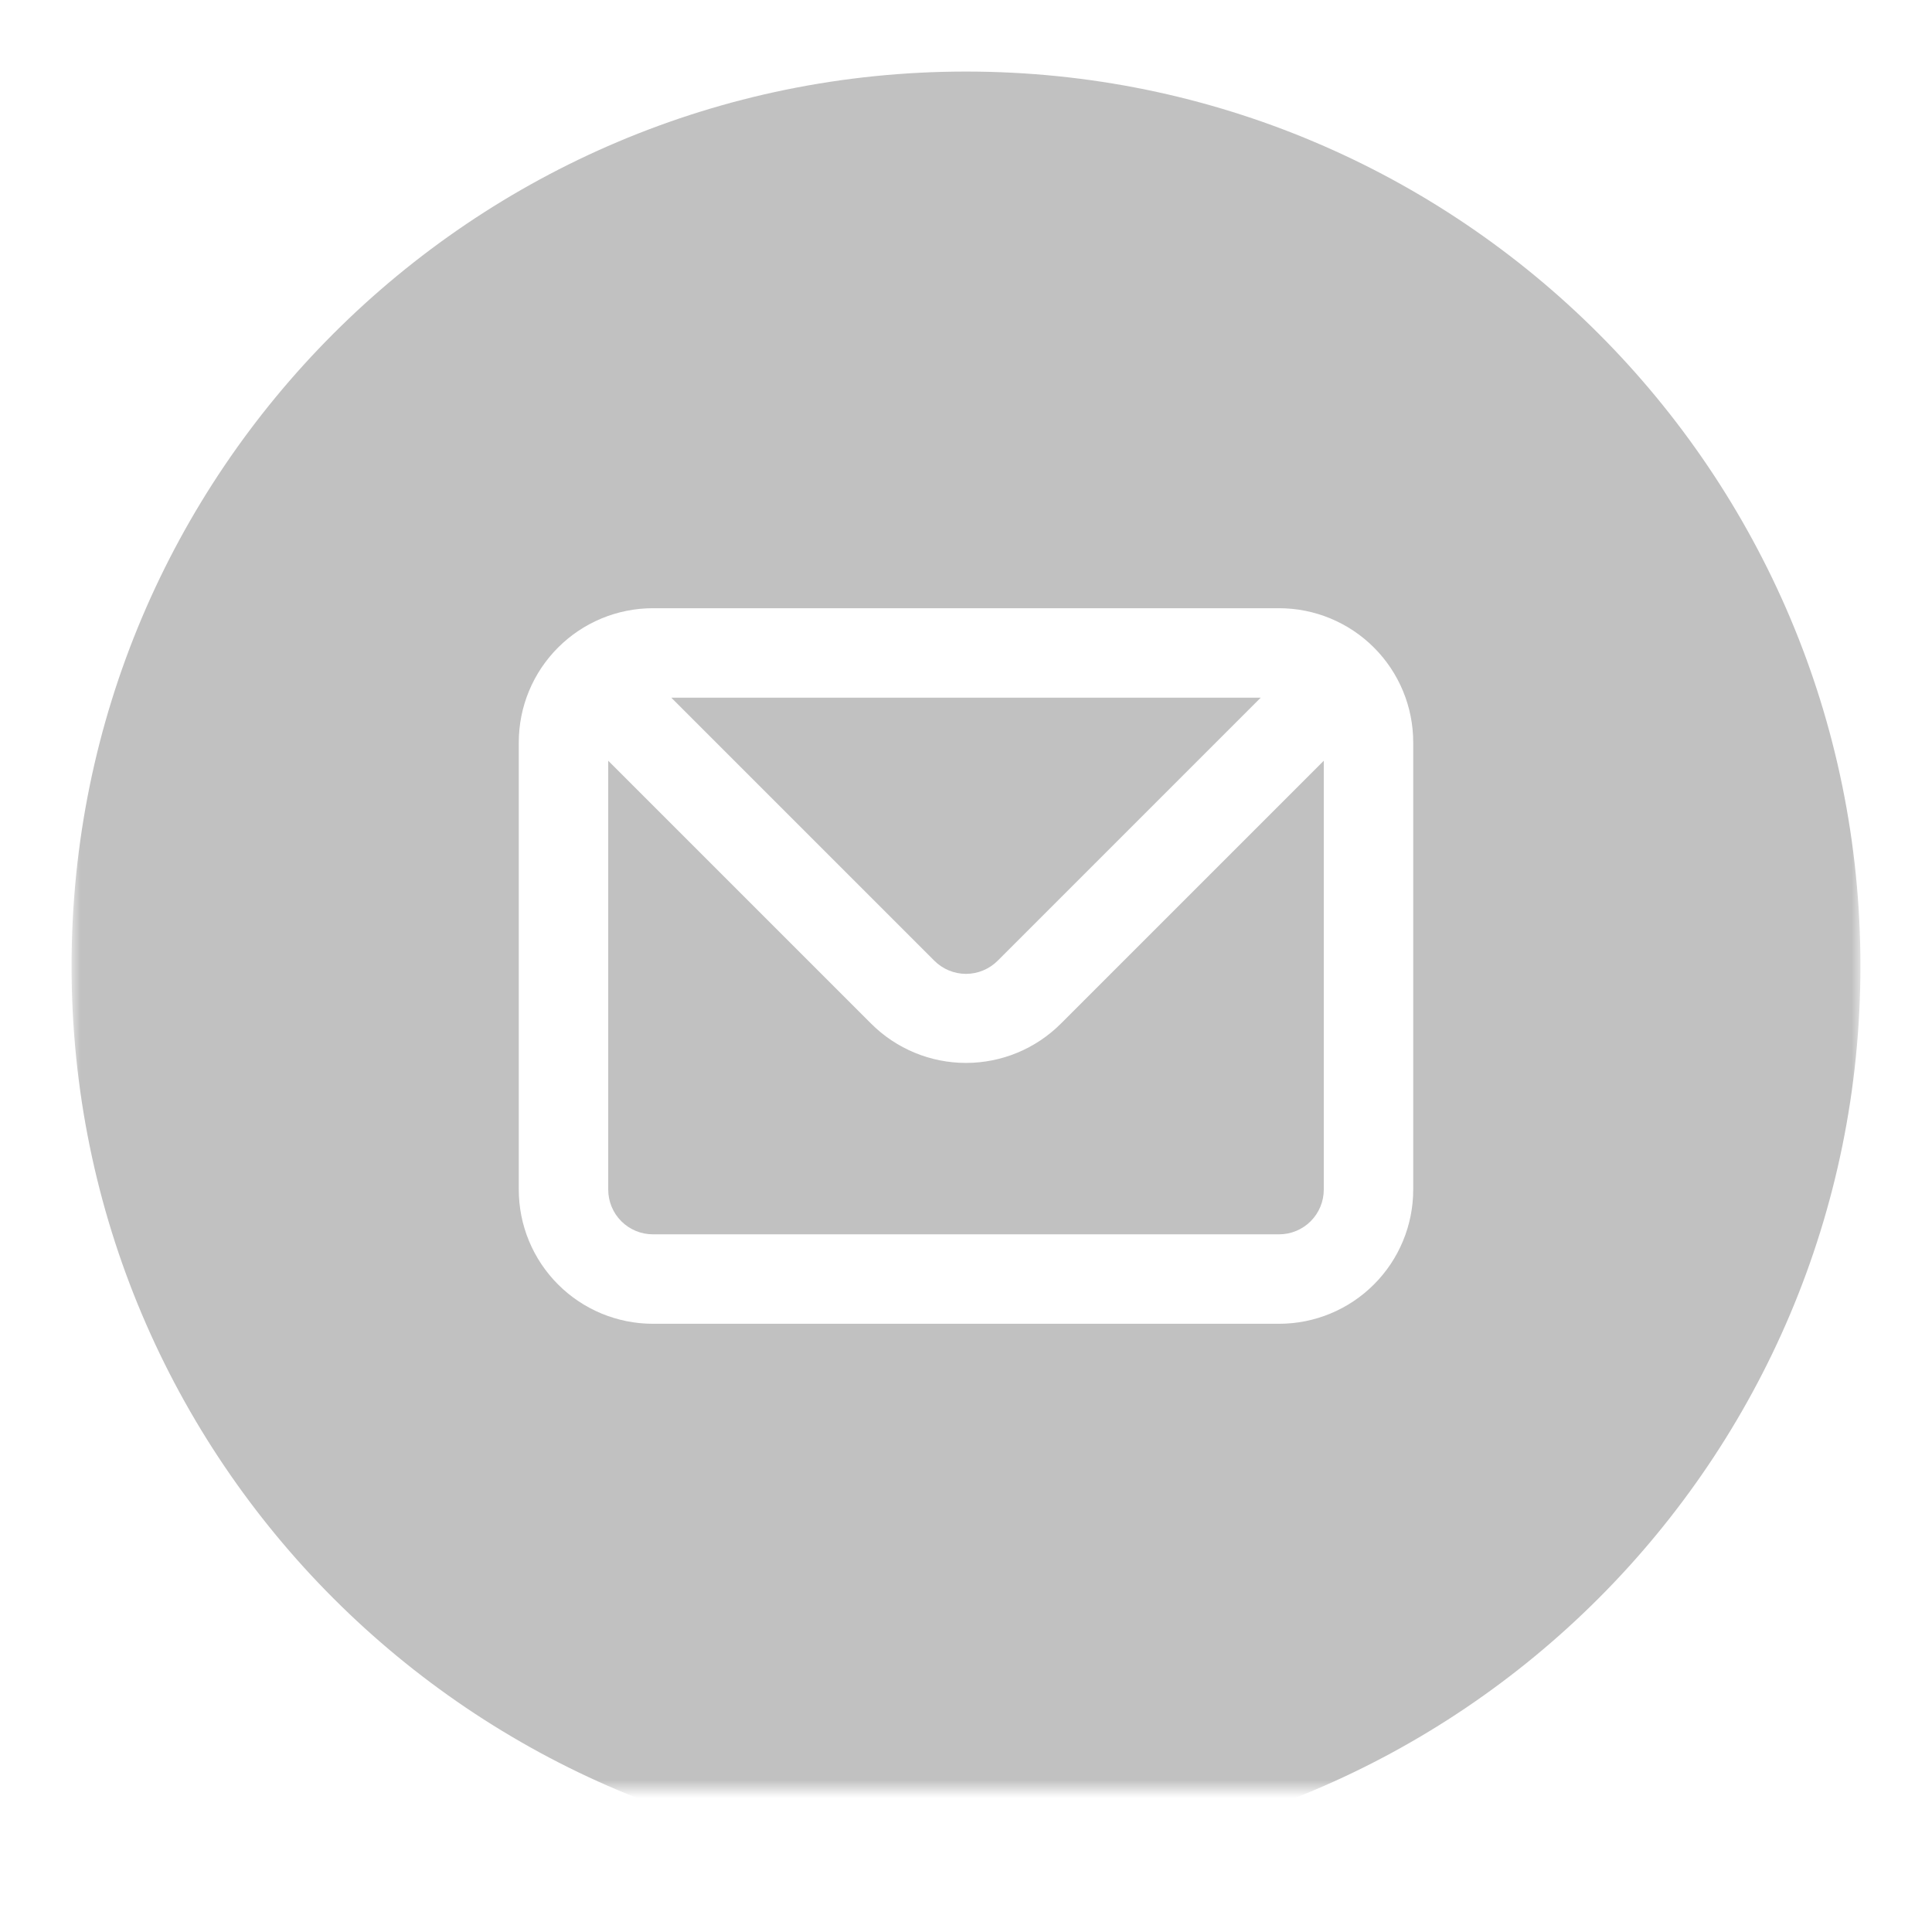 <?xml version="1.0" encoding="UTF-8"?> <svg xmlns="http://www.w3.org/2000/svg" width="108" height="108" viewBox="0 0 108 108" fill="none"> <mask id="mask0_1_2" style="mask-type:luminance" maskUnits="userSpaceOnUse" x="4" y="0" width="100" height="100"> <path d="M104 0H4V100H104V0Z" fill="white"></path> </mask> <g mask="url(#mask0_1_2)"> <g filter="url(#filter0_d_1_2)"> <path fill-rule="evenodd" clip-rule="evenodd" d="M54 100C81.614 100 104 77.614 104 50C104 22.386 81.614 0 54 0C26.386 0 4 22.386 4 50C4 77.614 26.386 100 54 100ZM31.197 32.197C32.603 30.79 34.511 30 36.5 30H71.5C73.489 30 75.397 30.79 76.803 32.197C78.21 33.603 79 35.511 79 37.5V62.5C79 64.489 78.21 66.397 76.803 67.803C75.397 69.21 73.489 70 71.5 70H36.5C34.511 70 32.603 69.21 31.197 67.803C29.79 66.397 29 64.489 29 62.5V37.5C29 35.511 29.79 33.603 31.197 32.197ZM55.775 49.7L70.475 35H37.525L52.225 49.7C52.457 49.934 52.734 50.12 53.039 50.247C53.343 50.374 53.67 50.44 54 50.44C54.33 50.44 54.657 50.374 54.961 50.247C55.266 50.12 55.543 49.934 55.775 49.7ZM73.268 64.268C73.737 63.799 74 63.163 74 62.5V38.525L59.3 53.225C57.894 54.63 55.987 55.418 54 55.418C52.013 55.418 50.106 54.63 48.7 53.225L34 38.525V62.5C34 63.163 34.263 63.799 34.732 64.268C35.201 64.737 35.837 65 36.5 65H71.5C72.163 65 72.799 64.737 73.268 64.268Z" fill="#C1C1C1"></path> </g> </g> <defs> <filter id="filter0_d_1_2" x="0" y="0" width="108" height="108" filterUnits="userSpaceOnUse" color-interpolation-filters="sRGB"> <feFlood flood-opacity="0" result="BackgroundImageFix"></feFlood> <feColorMatrix in="SourceAlpha" type="matrix" values="0 0 0 0 0 0 0 0 0 0 0 0 0 0 0 0 0 0 127 0" result="hardAlpha"></feColorMatrix> <feOffset dy="4"></feOffset> <feGaussianBlur stdDeviation="2"></feGaussianBlur> <feComposite in2="hardAlpha" operator="out"></feComposite> <feColorMatrix type="matrix" values="0 0 0 0 0 0 0 0 0 0 0 0 0 0 0 0 0 0 0.25 0"></feColorMatrix> <feBlend mode="normal" in2="BackgroundImageFix" result="effect1_dropShadow_1_2"></feBlend> <feBlend mode="normal" in="SourceGraphic" in2="effect1_dropShadow_1_2" result="shape"></feBlend> </filter> </defs> </svg> 